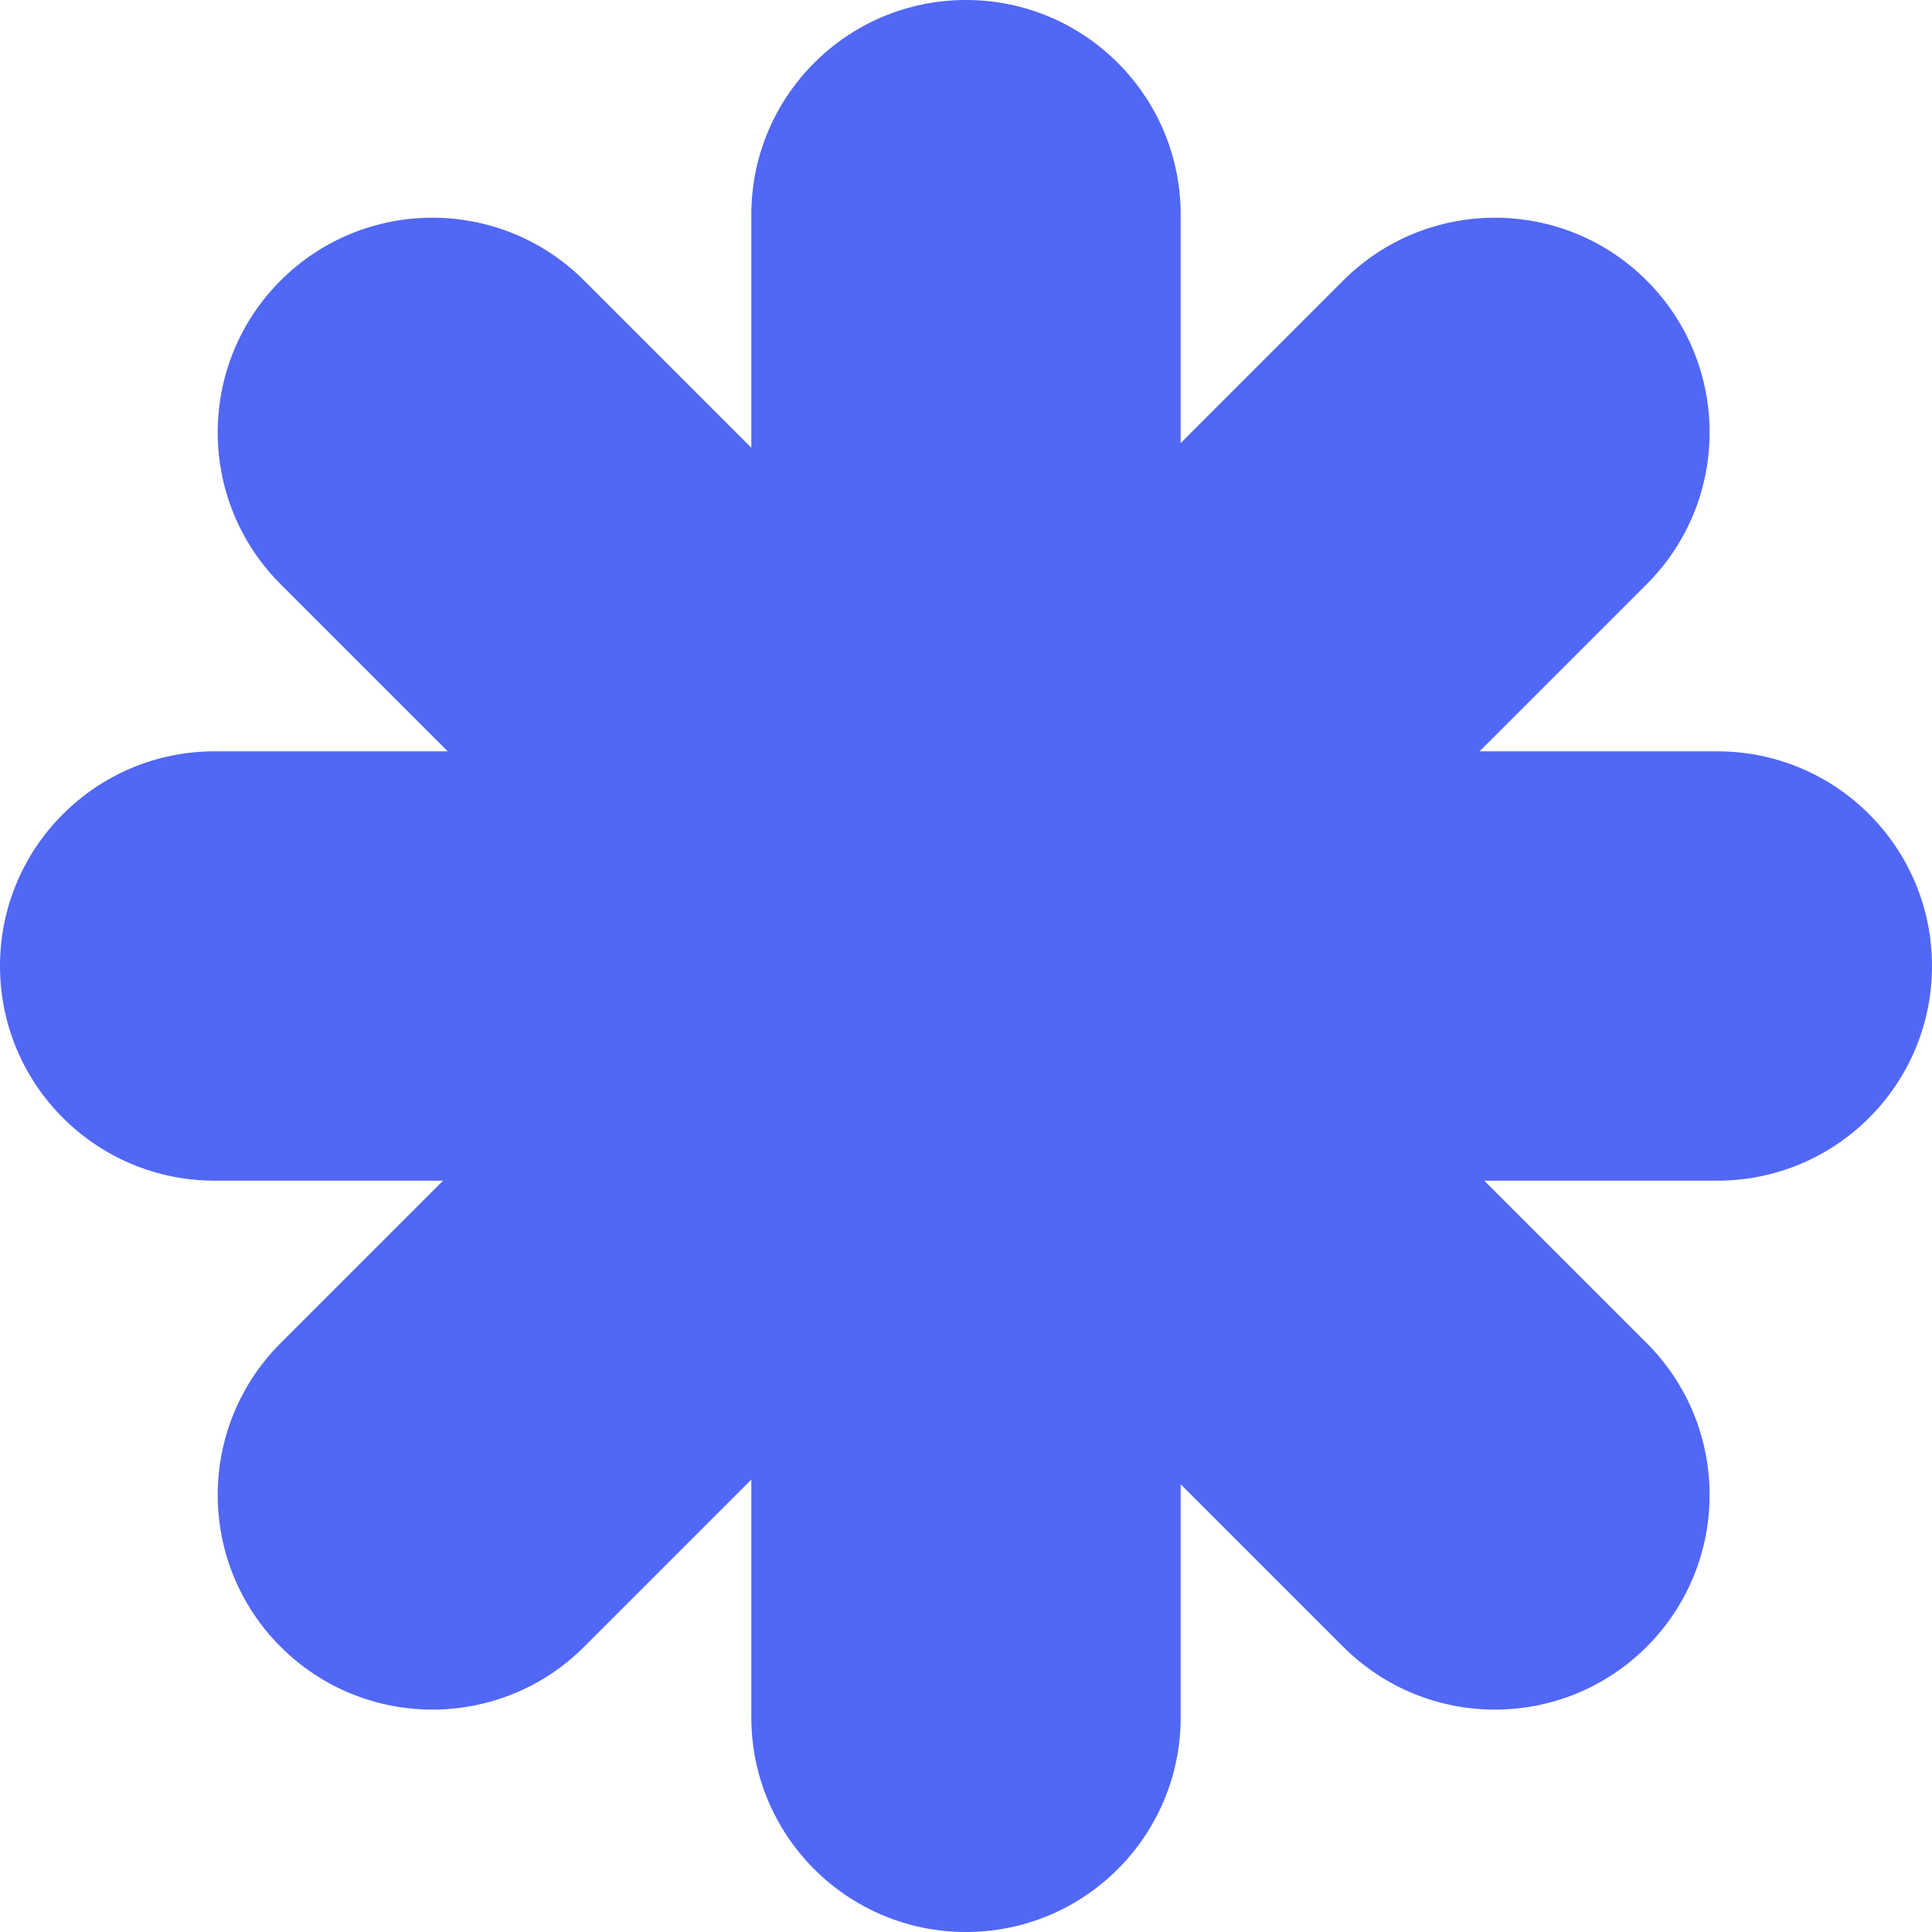 <svg width="180" height="180" viewBox="0 0 180 180" fill="none" xmlns="http://www.w3.org/2000/svg">
<path fill-rule="evenodd" clip-rule="evenodd" d="M70 20C70 8.954 78.954 0 90 0C101.046 0 110 8.954 110 20V41.279L125.137 26.142C132.948 18.332 145.611 18.332 153.421 26.142C161.232 33.953 161.232 46.616 153.421 54.426L137.848 70H160C171.046 70 180 78.954 180 90C180 101.046 171.046 110 160 110H138.284L153.421 125.137C161.232 132.948 161.232 145.611 153.421 153.421C145.611 161.232 132.948 161.232 125.137 153.421L110 138.284V160C110 171.046 101.046 180 90 180C78.954 180 70 171.046 70 160V137.848L54.426 153.421C46.616 161.232 33.953 161.232 26.142 153.421C18.332 145.611 18.332 132.948 26.142 125.137L41.279 110H20C8.954 110 0 101.046 0 90C0 78.954 8.954 70 20 70H41.716L26.142 54.426C18.332 46.616 18.332 33.953 26.142 26.142C33.953 18.332 46.616 18.332 54.426 26.142L70 41.716V20Z" fill="#5167F6"/>
</svg>
